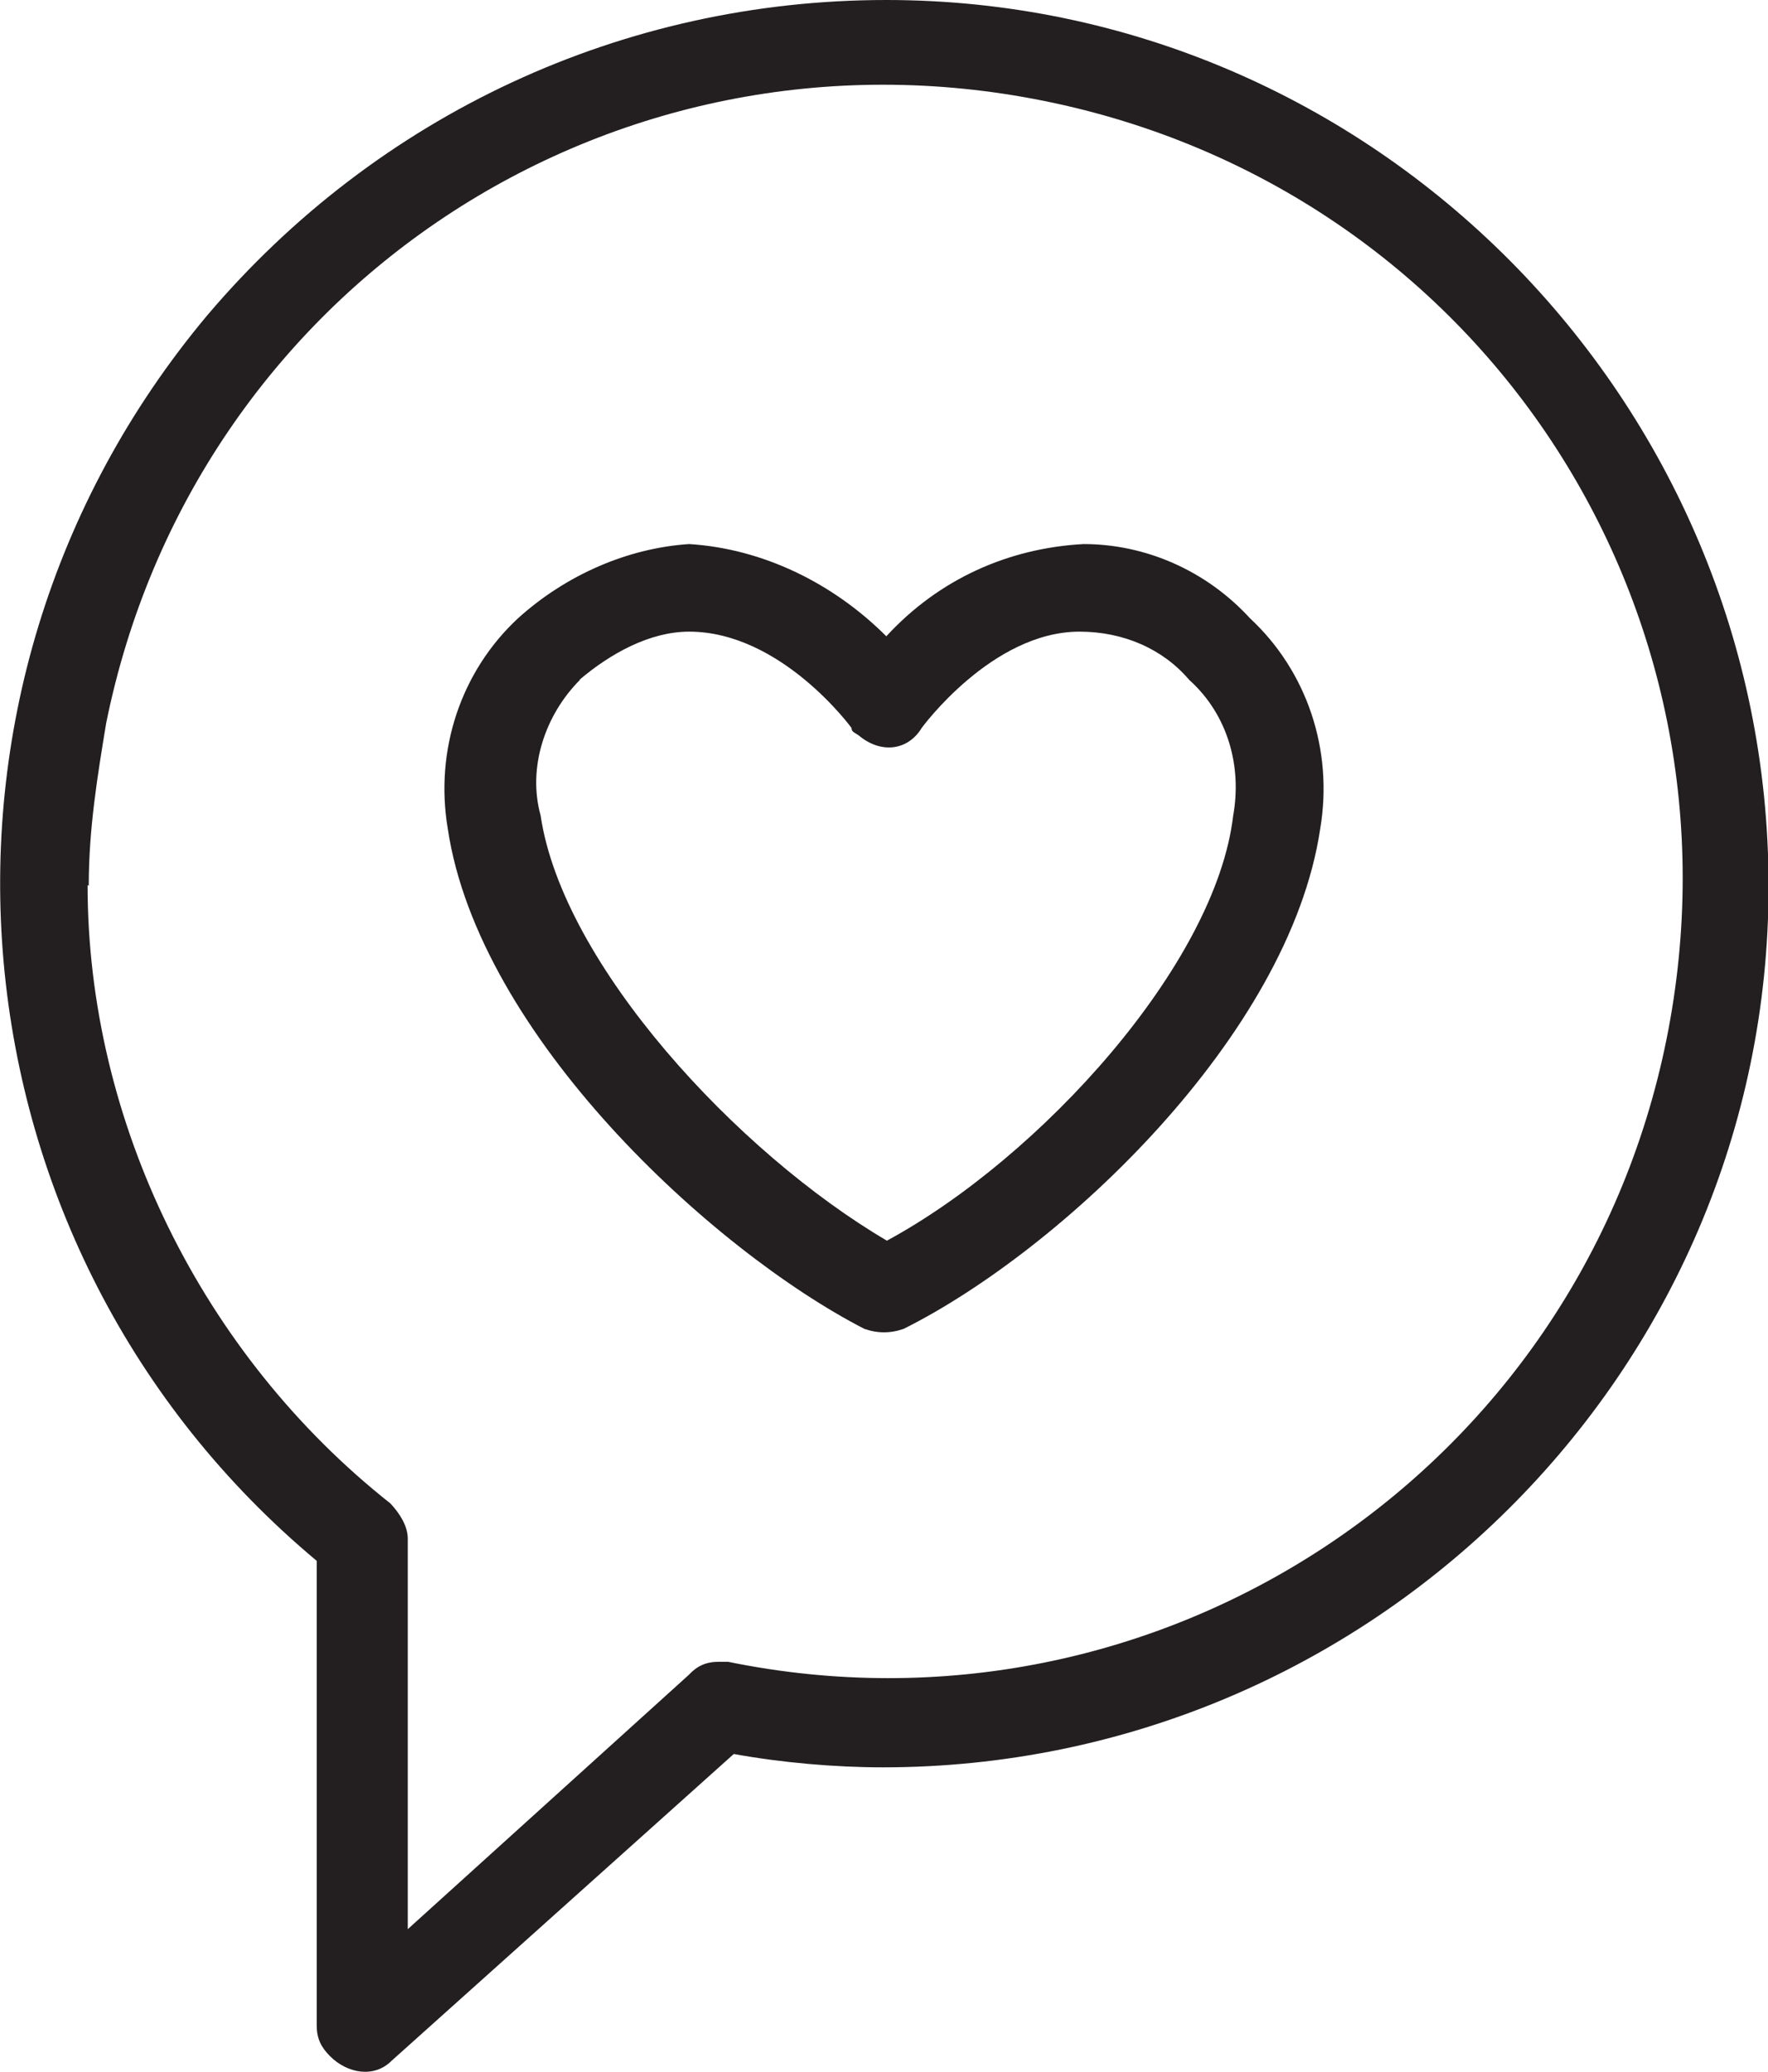 <?xml version="1.0" encoding="UTF-8"?>
<svg id="Capa_2" data-name="Capa 2" xmlns="http://www.w3.org/2000/svg" viewBox="0 0 30.48 35.72">
  <defs>
    <style>
      .cls-1 {
        fill: #231f20;
        stroke-width: 0px;
      }
    </style>
  </defs>
  <g id="Layer_1" data-name="Layer 1">
    <g>
      <path class="cls-1" d="m3.57,5.44C-1.87,11.94-.97,21.54,5.46,26.91v8.01c0,.23.08.38.23.53.3.3.76.38,1.06.08l5.9-5.29c.83.15,1.74.23,2.57.23,8.39,0,15.27-6.8,15.27-15.19S23.67,0,15.28,0C10.75,0,6.51,1.97,3.57,5.44M1.53,15.27c0-.98.15-1.89.3-2.8C3.34,4.99,10.52.23,18,1.74c7.48,1.51,12.24,8.69,10.73,16.18-1.51,7.48-8.77,12.25-16.18,10.73h-.15c-.23,0-.38.07-.53.23l-4.84,4.38v-6.73c0-.23-.15-.45-.3-.61-3.25-2.57-5.22-6.58-5.22-10.66"/>
      <path class="cls-1" d="m8.93,10.66c-.98.91-1.44,2.27-1.21,3.63.53,3.55,4.54,7.26,7.18,8.62.23.08.45.08.68,0,2.72-1.36,6.65-5.06,7.18-8.62.23-1.36-.23-2.72-1.21-3.63-.76-.83-1.81-1.28-2.87-1.28-1.29.07-2.49.6-3.4,1.59-.91-.91-2.12-1.51-3.4-1.59-1.06.07-2.12.53-2.95,1.28m1.06,1.06c.53-.45,1.21-.83,1.89-.83,1.59,0,2.8,1.66,2.8,1.66,0,.08.07.08.15.15.38.3.83.23,1.06-.15,0,0,1.21-1.66,2.72-1.66.76,0,1.44.3,1.89.83.68.61.91,1.51.76,2.34-.3,2.57-3.33,5.9-5.97,7.33-2.57-1.51-5.59-4.76-5.97-7.33-.23-.83.08-1.74.68-2.34"/>
    </g>
  </g>
</svg>